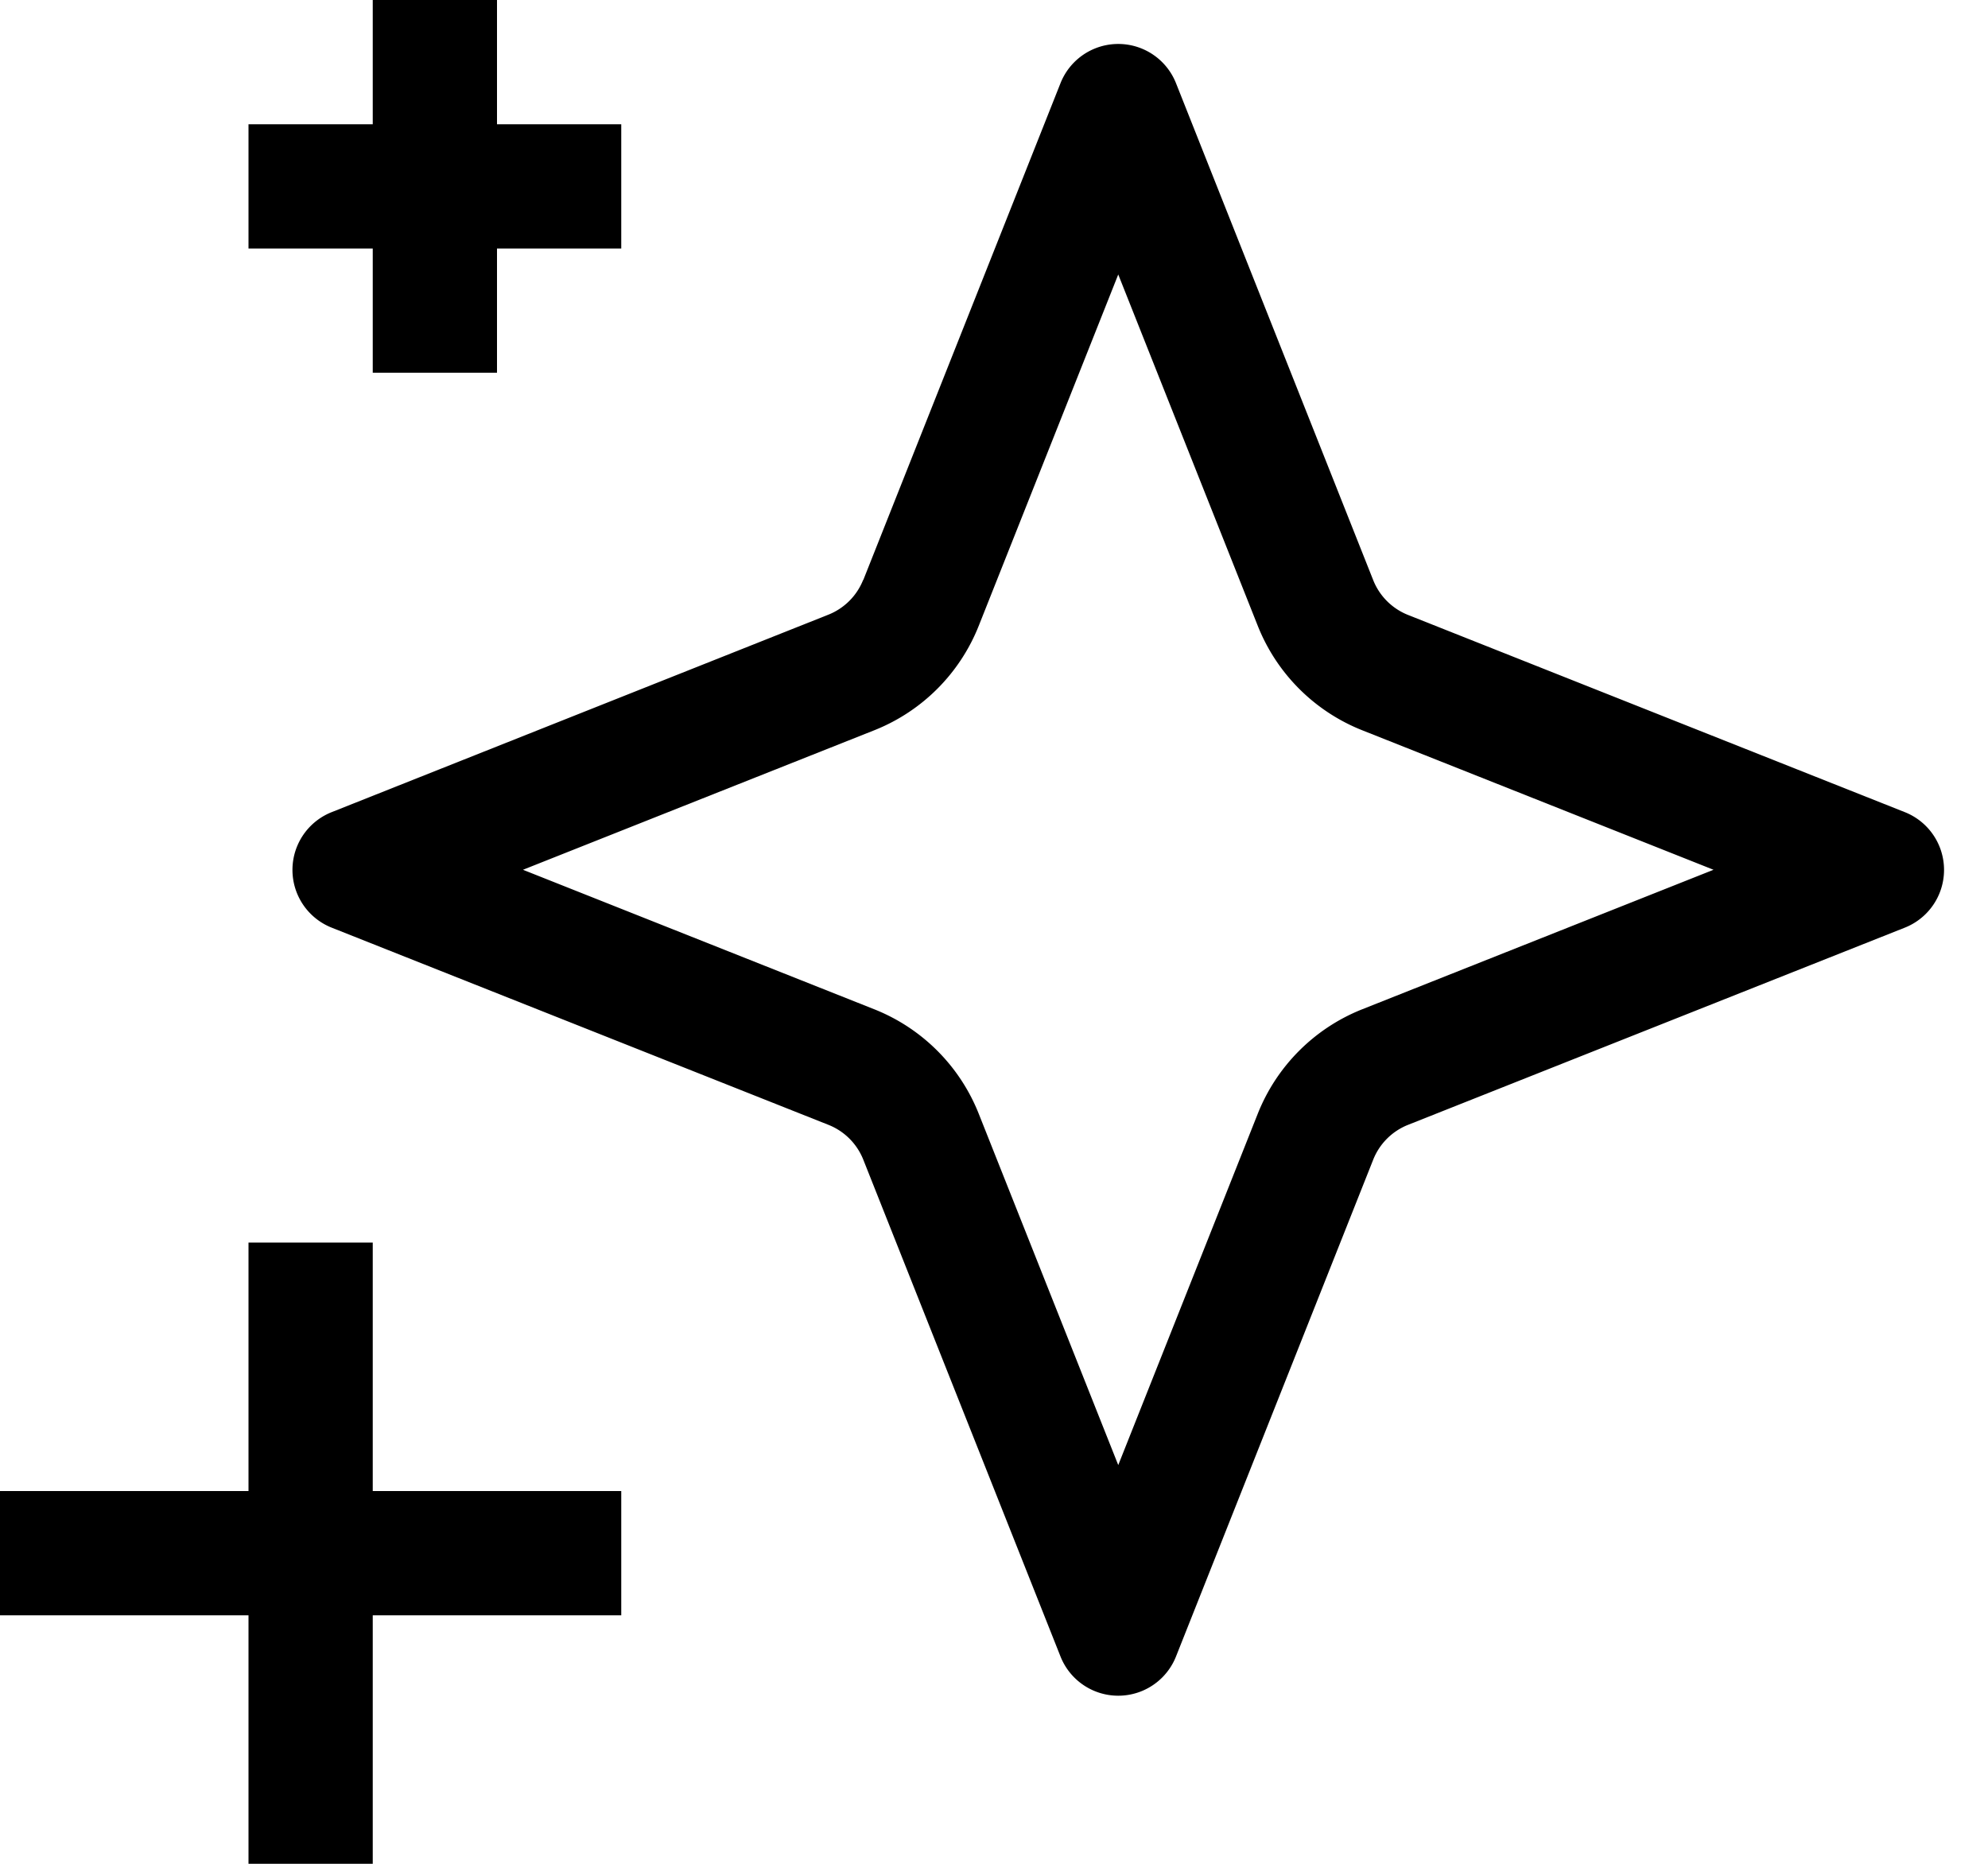 <svg xmlns="http://www.w3.org/2000/svg" width="16" height="15" viewBox="0 0 16 15">
  <path d="M4 0H3v1H2v1h1v1h1V2h1V1H4V0ZM2 10h1v2h2v1H3v2H2v-2H0v-1h2v-2Zm5.877-4.963L9 2.209l1.123 2.828a1.5 1.5 0 0 0 .84.84L13.791 7l-2.828 1.123a1.5 1.5 0 0 0-.84.84L9 11.791 7.877 8.963a1.5 1.5 0 0 0-.84-.84L4.209 7l2.828-1.123a1.5 1.5 0 0 0 .84-.84Zm-.93-.37a.5.5 0 0 1-.28.28L2.67 6.536a.5.5 0 0 0 0 .93l3.998 1.587a.5.5 0 0 1 .28.28l1.587 3.998a.5.5 0 0 0 .93 0l1.587-3.998a.5.5 0 0 1 .28-.28l3.998-1.587a.5.5 0 0 0 0-.93l-3.998-1.587a.5.5 0 0 1-.28-.28L9.465.67a.5.5 0 0 0-.93 0L6.948 4.668Z"/>
</svg>
